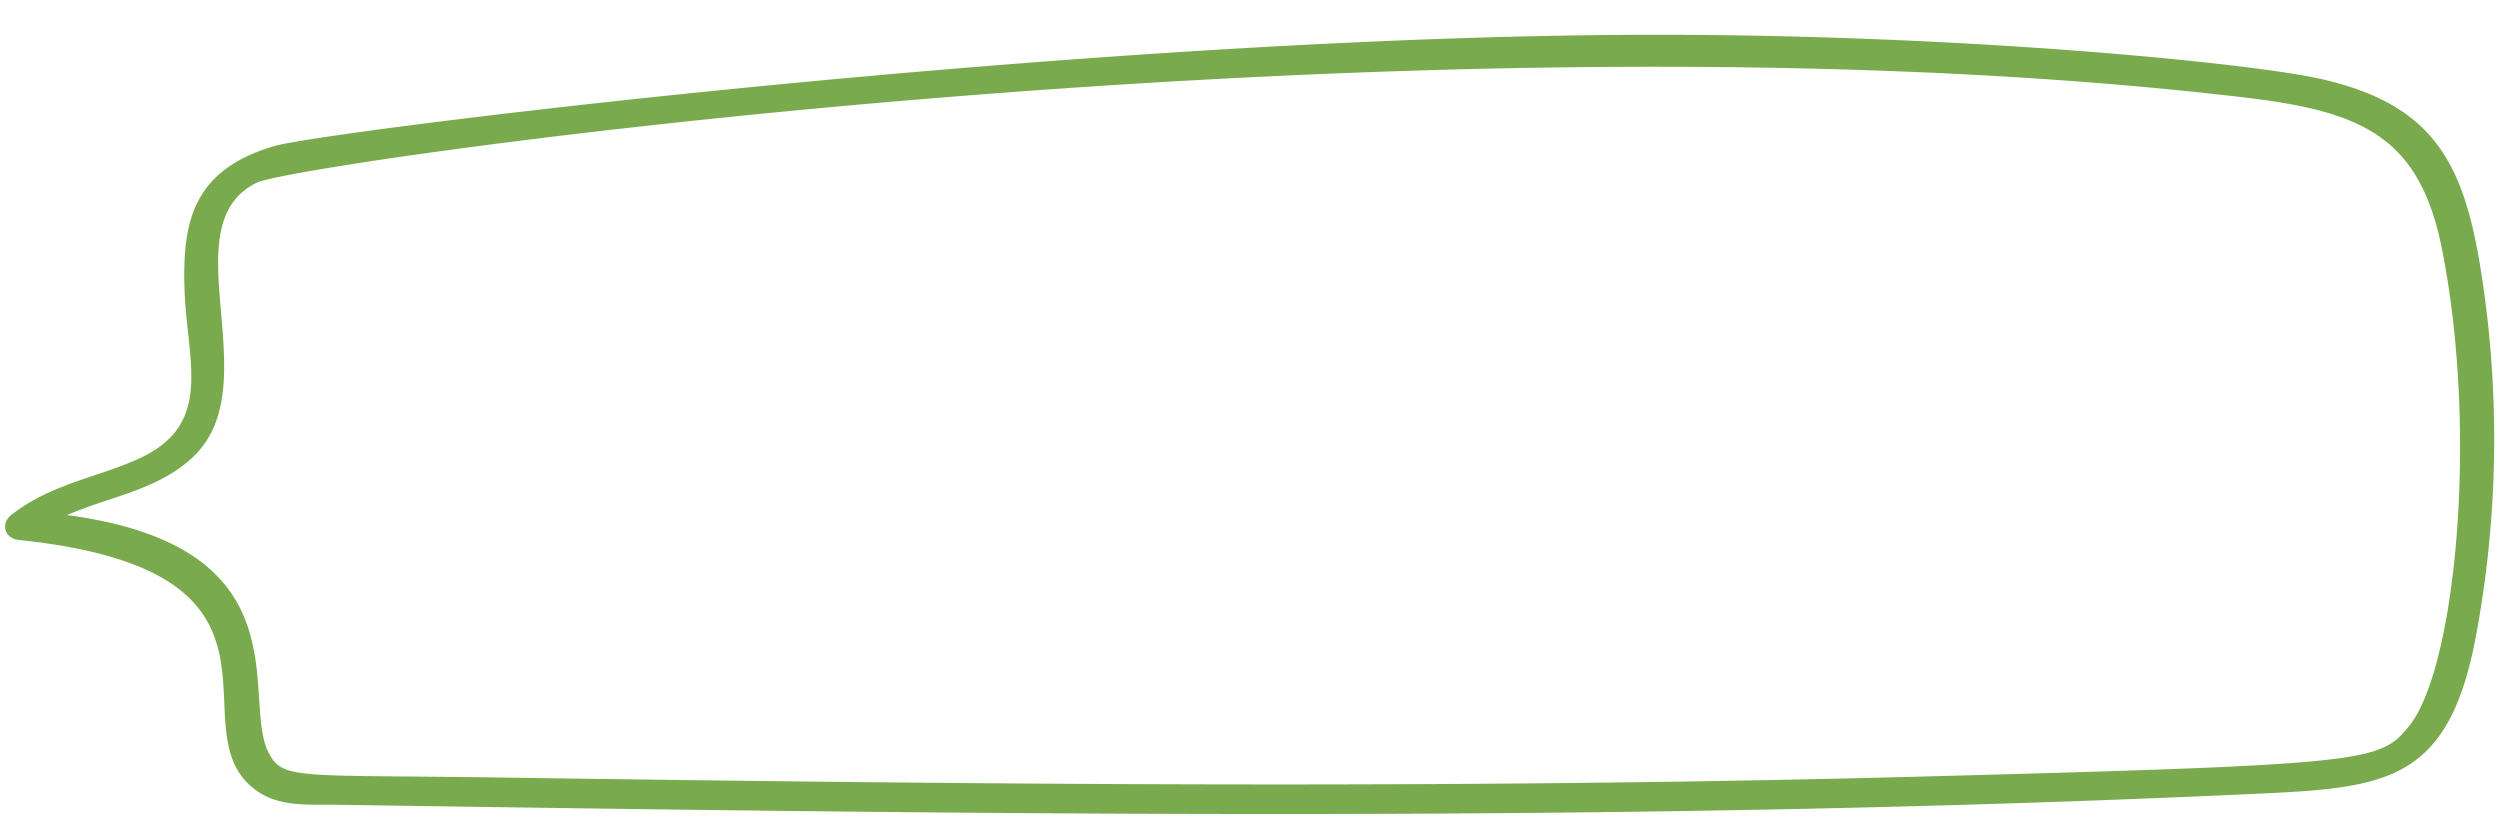 <?xml version="1.0" encoding="UTF-8" standalone="no"?><svg xmlns="http://www.w3.org/2000/svg" xmlns:xlink="http://www.w3.org/1999/xlink" fill="#79ab4e" height="355.1" preserveAspectRatio="xMidYMid meet" version="1" viewBox="-2.2 -15.0 1078.0 355.1" width="1078" zoomAndPan="magnify"><g data-name="Layer 2"><g data-name="Layer 1" id="change1_1"><path d="M1068.78,109.76c-7.22-51-18.36-79-70.28-90.73C969.58,12.47,850.29.28,716.9,0,473.15-.5,138,41.69,116.51,47.88,81.26,58,76.49,80.15,77.34,109.12c.93,31.42,13,58.7-19.53,73.59-18.16,8.3-37.87,10.86-55,24.22-5,3.93-3,10.26,3.1,10.9,132.33,13.81,64.19,83.65,103.87,109,9.84,6.29,22.84,5,34,5.2,277.5,4.16,553.91,8.07,830.05-4.9,53.9-2.53,80-6,91.57-67.72A462.86,462.86,0,0,0,1068.78,109.76Zm-32.27,188.43c-12.64,15.36-16.49,16.48-210.16,21.67-204.27,5.47-408.6,3.37-612.92.41-88.08-1.27-93.7,1.11-99.83-10.77-12.07-23.42,16.64-88.62-86.88-102.39,18.54-8.1,39.86-10.91,54.85-25.59C113.76,150,70.64,81.9,108.7,63.71c17.91-8.56,504.08-78.66,858-36.55,49.81,6,74.47,16.92,84.08,65.24C1066.72,172.7,1056.37,274.05,1036.51,298.19Z"/></g></g></svg>